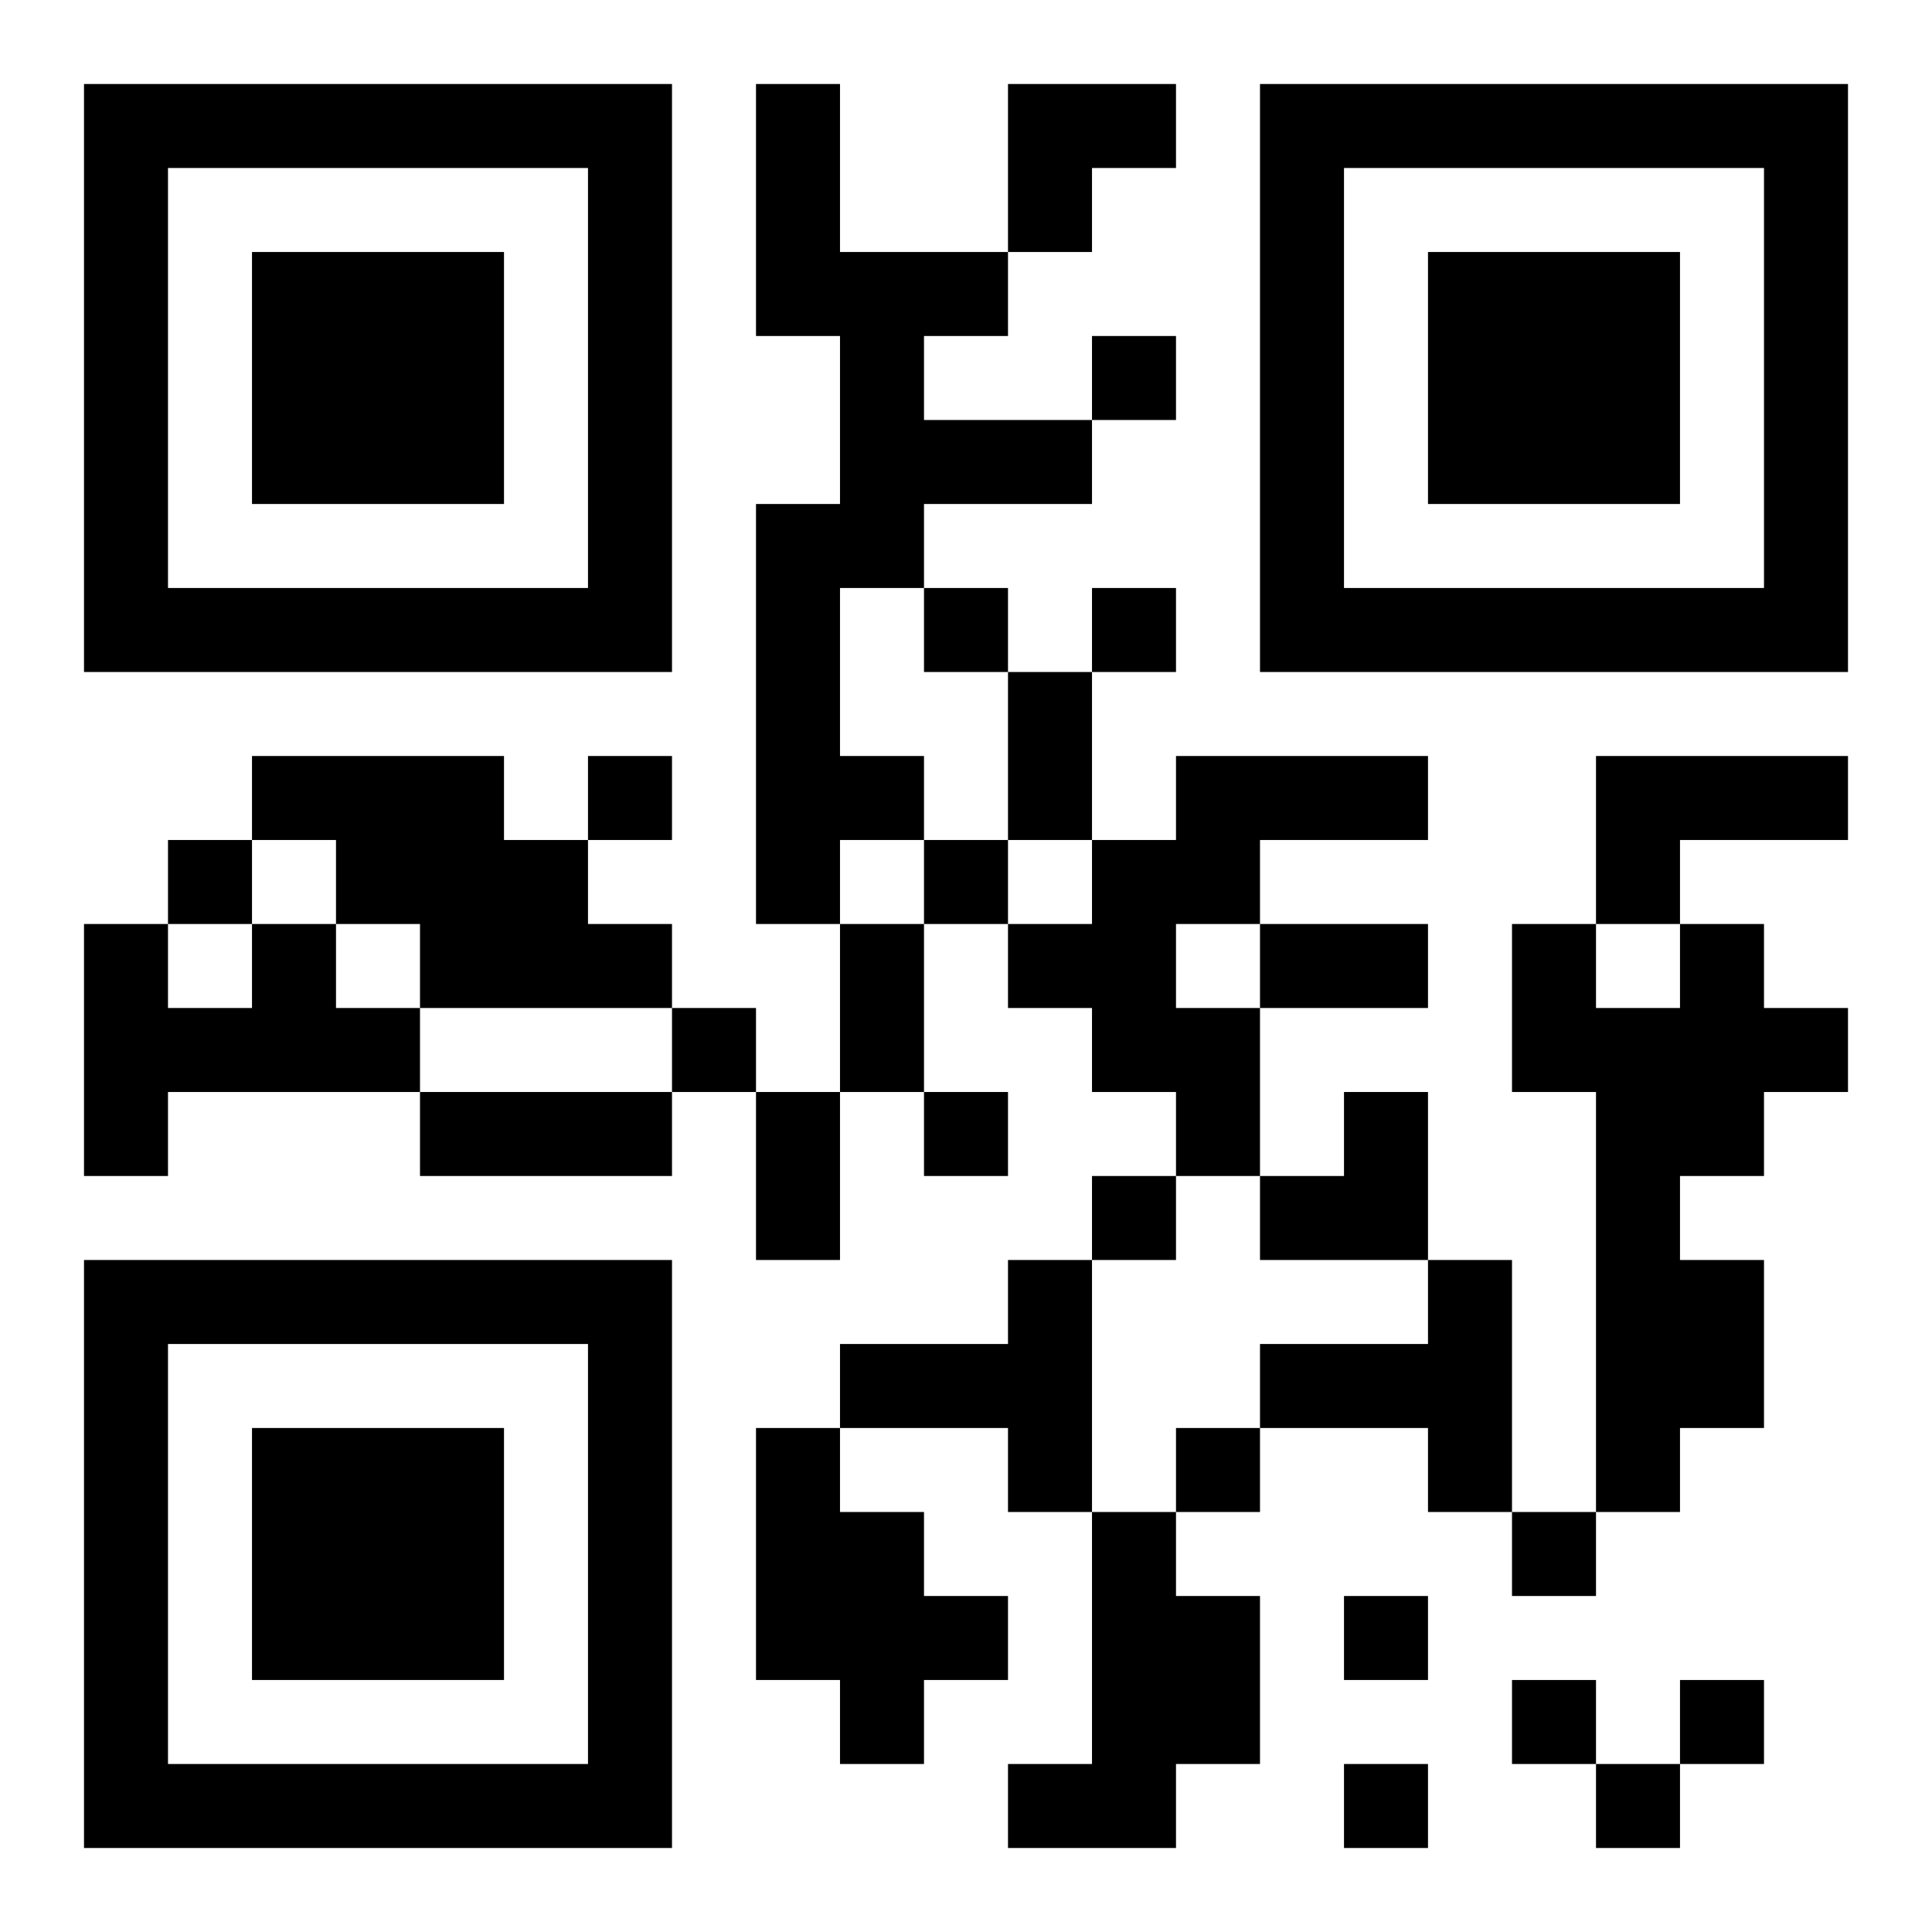 <?xml version="1.0" encoding="UTF-8"?>
<!DOCTYPE svg PUBLIC "-//W3C//DTD SVG 1.1//EN" "http://www.w3.org/Graphics/SVG/1.1/DTD/svg11.dtd">
<svg xmlns="http://www.w3.org/2000/svg" version="1.1" viewBox="0 0 23 23" stroke="none">
	<rect width="100%" height="100%" fill="#ffffff"/>
	<path d="M1,1h7v1h-7z M9,1h1v3h-1z M12,1h2v1h-2z M15,1h7v1h-7z M1,2h1v6h-1z M7,2h1v6h-1z M12,2h1v1h-1z M15,2h1v6h-1z M21,2h1v6h-1z M3,3h3v3h-3z M10,3h1v4h-1z M11,3h1v1h-1z M17,3h3v3h-3z M13,4h1v1h-1z M11,5h2v1h-2z M9,6h1v5h-1z M2,7h5v1h-5z M11,7h1v1h-1z M13,7h1v1h-1z M16,7h5v1h-5z M12,8h1v2h-1z M3,9h3v1h-3z M7,9h1v1h-1z M10,9h1v1h-1z M14,9h3v1h-3z M19,9h3v1h-3z M2,10h1v1h-1z M4,10h3v1h-3z M11,10h1v1h-1z M13,10h1v3h-1z M14,10h1v1h-1z M19,10h1v1h-1z M1,11h1v3h-1z M3,11h1v2h-1z M5,11h3v1h-3z M10,11h1v2h-1z M12,11h1v1h-1z M15,11h2v1h-2z M18,11h1v2h-1z M20,11h1v3h-1z M2,12h1v1h-1z M4,12h1v1h-1z M8,12h1v1h-1z M14,12h1v2h-1z M19,12h1v6h-1z M21,12h1v1h-1z M5,13h3v1h-3z M9,13h1v2h-1z M11,13h1v1h-1z M16,13h1v2h-1z M13,14h1v1h-1z M15,14h1v1h-1z M1,15h7v1h-7z M12,15h1v3h-1z M17,15h1v3h-1z M20,15h1v2h-1z M1,16h1v6h-1z M7,16h1v6h-1z M10,16h2v1h-2z M15,16h2v1h-2z M3,17h3v3h-3z M9,17h1v3h-1z M14,17h1v1h-1z M10,18h1v3h-1z M13,18h1v4h-1z M18,18h1v1h-1z M11,19h1v1h-1z M14,19h1v2h-1z M16,19h1v1h-1z M18,20h1v1h-1z M20,20h1v1h-1z M2,21h5v1h-5z M12,21h1v1h-1z M16,21h1v1h-1z M19,21h1v1h-1z" fill="#000000"/>
</svg>
